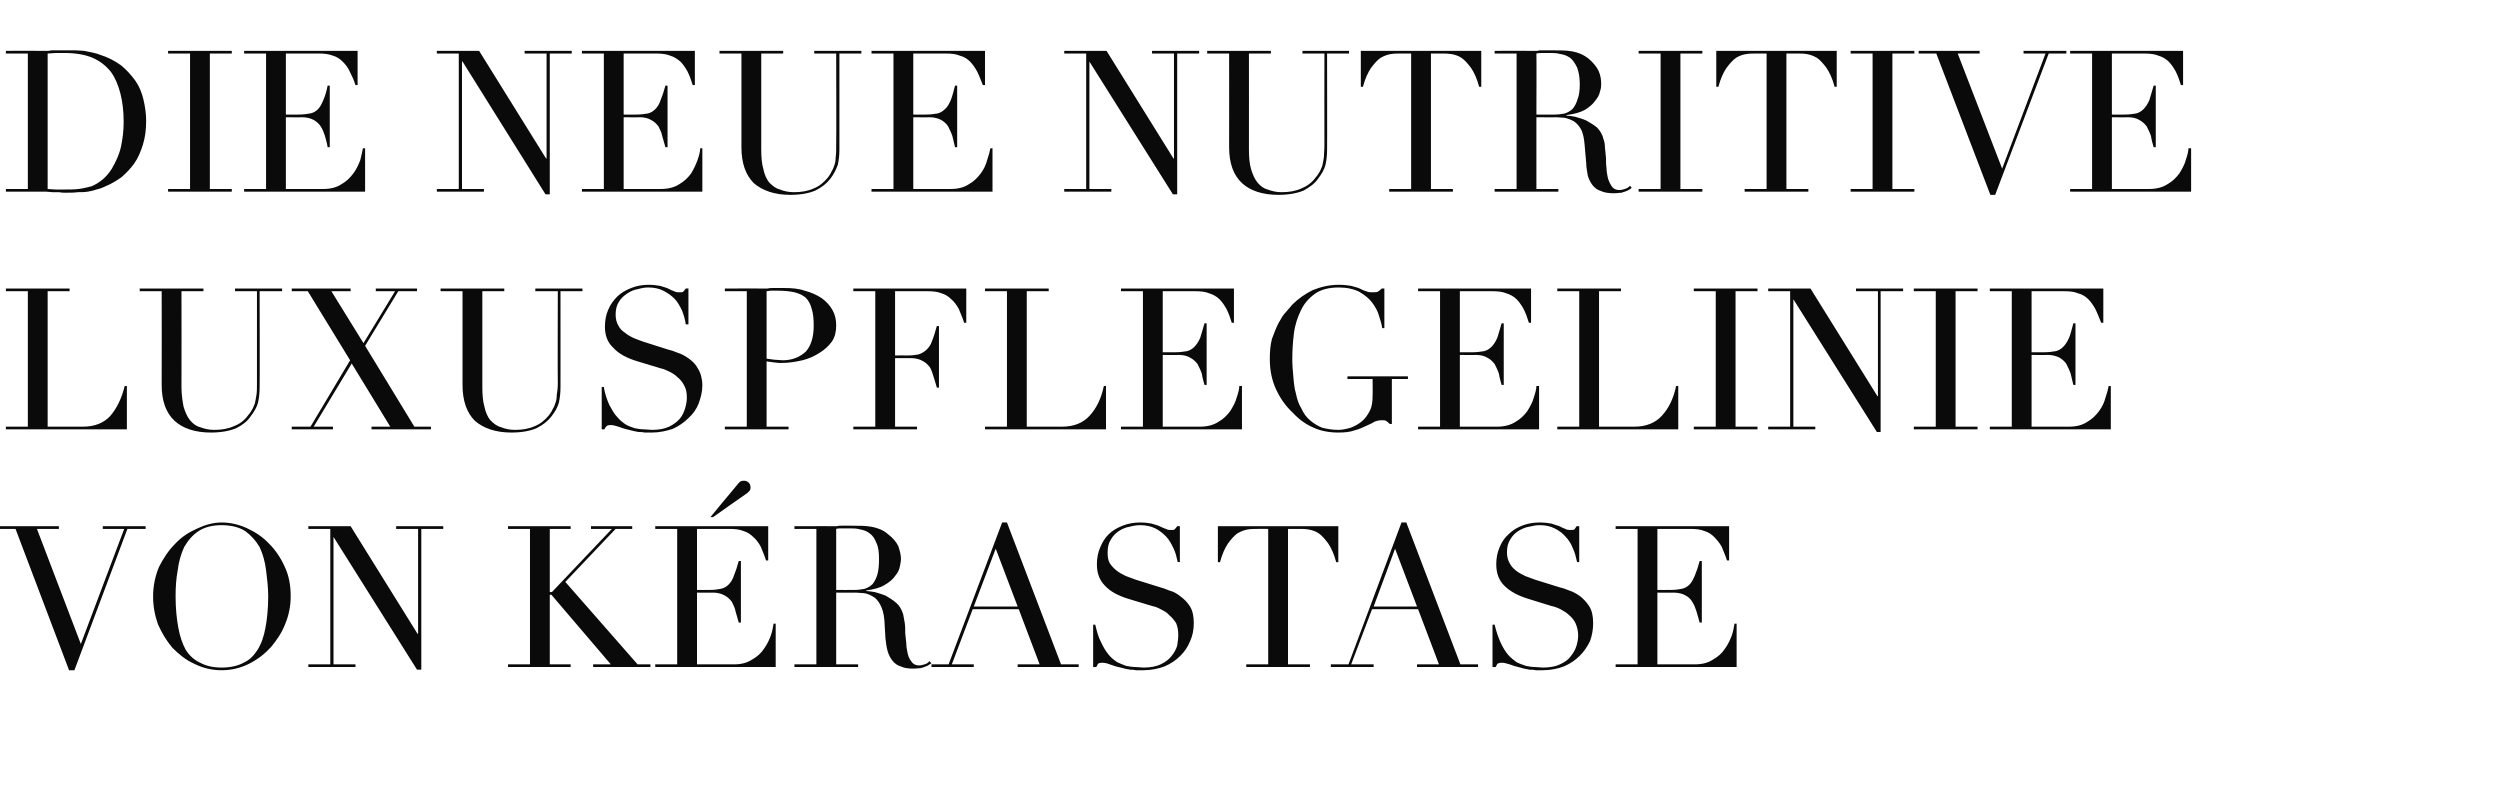<?xml version="1.0" standalone="no"?><!DOCTYPE svg PUBLIC "-//W3C//DTD SVG 1.1//EN" "http://www.w3.org/Graphics/SVG/1.1/DTD/svg11.dtd"><svg xmlns="http://www.w3.org/2000/svg" version="1.1" width="467px" height="148.1px" viewBox="0 -1 467 148.1" style="top:-1px">  <desc>DIE NEUE NUTRITIVE LUXUSPFLEGELINIE VON K RASTASE</desc>  <defs/>  <g id="Polygon22909">    <path d="M -0.4 97.3 L 11 97.3 L 11 97.8 L 6.9 97.8 L 15.1 119.3 L 23.2 97.8 L 19.2 97.8 L 19.2 97.3 L 27.2 97.3 L 27.2 97.8 L 23.8 97.8 L 13.9 124.2 L 12.9 124.2 L 2.9 97.8 L -0.4 97.8 L -0.4 97.3 Z M 32.8 110.4 C 32.8 112.6 33 114.6 33.3 116.2 C 33.6 117.9 34.1 119.3 34.7 120.4 C 35.4 121.5 36.3 122.3 37.4 122.8 C 38.5 123.4 39.8 123.7 41.4 123.7 C 43 123.7 44.4 123.4 45.5 122.8 C 46.6 122.3 47.4 121.5 48.1 120.4 C 48.8 119.3 49.3 117.9 49.6 116.2 C 49.9 114.6 50.1 112.6 50.1 110.4 C 50.1 108.7 49.9 107.1 49.7 105.5 C 49.5 103.9 49.1 102.5 48.5 101.2 C 47.8 100 46.9 99 45.8 98.2 C 44.7 97.5 43.2 97.1 41.4 97.1 C 39.6 97.1 38.2 97.5 37.1 98.2 C 35.9 99 35.1 100 34.4 101.2 C 33.8 102.5 33.4 103.9 33.2 105.5 C 32.9 107.1 32.8 108.7 32.8 110.4 Z M 28.6 110.4 C 28.6 108.4 29 106.6 29.7 104.9 C 30.5 103.3 31.5 101.8 32.7 100.6 C 33.9 99.3 35.3 98.4 36.9 97.7 C 38.4 97 39.9 96.6 41.4 96.6 C 43.1 96.6 44.7 97 46.2 97.7 C 47.7 98.4 49.1 99.3 50.3 100.6 C 51.5 101.8 52.5 103.3 53.2 104.9 C 54 106.6 54.3 108.4 54.3 110.4 C 54.3 112.1 54 113.8 53.3 115.5 C 52.7 117.1 51.7 118.6 50.6 119.9 C 49.4 121.2 48.1 122.2 46.5 123 C 44.9 123.8 43.2 124.2 41.4 124.2 C 39.6 124.2 37.9 123.8 36.3 123 C 34.7 122.3 33.4 121.2 32.2 120 C 31.1 118.7 30.2 117.2 29.5 115.6 C 28.9 113.9 28.6 112.2 28.6 110.4 Z M 57.6 123.1 L 61.7 123.1 L 61.7 97.8 L 57.6 97.8 L 57.6 97.3 L 65.5 97.3 L 78 117.4 L 78.1 117.4 L 78.1 97.8 L 74 97.8 L 74 97.3 L 82.8 97.3 L 82.8 97.8 L 78.7 97.8 L 78.7 124.1 L 77.9 124.1 L 62.3 99.3 L 62.3 99.3 L 62.3 123.1 L 66.4 123.1 L 66.4 123.6 L 57.6 123.6 L 57.6 123.1 Z M 94.9 123.1 L 99 123.1 L 99 97.8 L 94.9 97.8 L 94.9 97.3 L 106.6 97.3 L 106.6 97.8 L 102.7 97.8 L 102.7 109.6 L 103.1 109.6 L 114.3 97.8 L 110.4 97.8 L 110.4 97.3 L 118.1 97.3 L 118.1 97.8 L 115 97.8 L 105.6 107.7 L 119.1 123.1 L 121.5 123.1 L 121.5 123.6 L 110.8 123.6 L 110.8 123.1 L 114.1 123.1 L 103 110.1 L 102.7 110.1 L 102.7 123.1 L 106.6 123.1 L 106.6 123.6 L 94.9 123.6 L 94.9 123.1 Z M 137.1 90.3 C 137.6 89.7 137.9 89.3 138.1 89.1 C 138.3 88.9 138.6 88.8 139 88.8 C 139.3 88.8 139.6 88.9 139.9 89.2 C 140.1 89.4 140.2 89.7 140.2 90.1 C 140.2 90.4 140.1 90.6 140 90.7 C 139.8 90.9 139.7 91 139.6 91.1 C 139.56 91.09 133.2 95.6 133.2 95.6 L 132.7 95.6 C 132.7 95.6 137.08 90.28 137.1 90.3 Z M 122.4 123.1 L 126.5 123.1 L 126.5 97.8 L 122.4 97.8 L 122.4 97.3 L 143.5 97.3 L 143.5 103.7 C 143.5 103.7 143.11 103.67 143.1 103.7 C 142.8 102.7 142.4 101.9 142.1 101.1 C 141.7 100.4 141.3 99.8 140.7 99.3 C 140.2 98.8 139.6 98.4 138.9 98.2 C 138.2 97.9 137.3 97.8 136.3 97.8 C 136.31 97.79 130.2 97.8 130.2 97.8 L 130.2 109.2 C 130.2 109.2 132.57 109.22 132.6 109.2 C 133.4 109.2 134.1 109.1 134.6 109 C 135.2 108.9 135.7 108.6 136.1 108.2 C 136.5 107.8 136.9 107.2 137.1 106.5 C 137.4 105.8 137.7 104.9 138 103.8 C 137.97 103.78 138.4 103.8 138.4 103.8 L 138.4 115.3 C 138.4 115.3 137.97 115.29 138 115.3 C 137.8 114.6 137.6 113.9 137.4 113.2 C 137.3 112.6 137 112 136.7 111.4 C 136.3 110.9 135.9 110.5 135.3 110.2 C 134.8 109.9 134 109.7 133.2 109.7 C 133.16 109.74 130.2 109.7 130.2 109.7 L 130.2 123.1 C 130.2 123.1 137.16 123.1 137.2 123.1 C 138.5 123.1 139.6 122.8 140.5 122.2 C 141.4 121.7 142.2 121 142.7 120.2 C 143.3 119.4 143.7 118.5 144 117.7 C 144.3 116.8 144.4 116.1 144.5 115.5 C 144.52 115.51 144.9 115.5 144.9 115.5 L 144.9 123.6 L 122.4 123.6 L 122.4 123.1 Z M 156.2 109.2 C 156.2 109.2 159.62 109.22 159.6 109.2 C 160.3 109.2 160.9 109.1 161.5 109 C 162.1 108.8 162.6 108.5 163 108.1 C 163.4 107.6 163.7 107 163.9 106.3 C 164.1 105.6 164.2 104.6 164.2 103.5 C 164.2 102.2 164.1 101.2 163.7 100.4 C 163.4 99.6 163 99 162.4 98.6 C 161.9 98.2 161.3 98 160.7 97.9 C 160 97.7 159.4 97.7 158.7 97.7 C 158.3 97.7 157.8 97.7 157.4 97.7 C 156.9 97.7 156.5 97.7 156.2 97.8 C 156.21 97.79 156.2 109.2 156.2 109.2 Z M 148.4 123.1 L 152.5 123.1 L 152.5 97.8 L 148.4 97.8 L 148.4 97.3 C 148.4 97.3 155.44 97.27 155.4 97.3 C 155.7 97.3 156 97.3 156.3 97.3 C 156.6 97.2 156.9 97.2 157.2 97.2 C 157.5 97.2 157.8 97.2 158.1 97.2 C 158.4 97.2 158.7 97.2 159 97.2 C 160.4 97.2 161.7 97.2 162.8 97.4 C 163.9 97.6 165 98 165.9 98.8 C 166.8 99.5 167.4 100.2 167.8 101 C 168.1 101.9 168.3 102.7 168.3 103.4 C 168.3 103.8 168.2 104.3 168.1 104.8 C 168 105.4 167.7 106 167.2 106.6 C 166.8 107.2 166.1 107.8 165.2 108.3 C 164.4 108.8 163.2 109.1 161.8 109.3 C 161.8 109.3 161.8 109.4 161.8 109.4 C 162.2 109.4 162.7 109.5 163.4 109.6 C 164.1 109.8 164.8 110 165.5 110.3 C 166.2 110.7 166.8 111.1 167.4 111.6 C 168 112.1 168.4 112.8 168.7 113.7 C 168.8 114.2 168.9 114.7 169 115.3 C 169.1 116 169.1 116.6 169.1 117.3 C 169.2 118 169.2 118.6 169.3 119.2 C 169.3 119.8 169.4 120.3 169.5 120.8 C 169.6 121.4 169.8 122 170.2 122.5 C 170.5 123 171 123.3 171.7 123.3 C 172 123.3 172.4 123.2 172.7 123.1 C 173.1 123 173.4 122.8 173.6 122.5 C 173.6 122.5 174 122.9 174 122.9 C 173.8 123 173.7 123.1 173.5 123.2 C 173.4 123.3 173.2 123.4 172.9 123.5 C 172.7 123.6 172.4 123.7 172 123.8 C 171.7 123.8 171.2 123.9 170.7 123.9 C 169.7 123.9 168.9 123.8 168.3 123.5 C 167.6 123.3 167.1 122.9 166.7 122.4 C 166.3 121.9 166 121.3 165.8 120.6 C 165.6 119.9 165.5 119.1 165.4 118.2 C 165.4 118.2 165.2 114.8 165.2 114.8 C 165.1 113.6 164.8 112.6 164.4 111.9 C 164 111.2 163.6 110.7 163 110.4 C 162.5 110.1 162 109.9 161.4 109.8 C 160.8 109.8 160.3 109.7 159.9 109.7 C 159.91 109.74 156.2 109.7 156.2 109.7 L 156.2 123.1 L 160.3 123.1 L 160.3 123.6 L 148.4 123.6 L 148.4 123.1 Z M 186 101.5 L 181.9 112.3 L 190.1 112.3 L 186 101.5 Z M 174 123.1 L 177.2 123.1 L 187.2 96.6 L 188.1 96.6 L 198.2 123.1 L 201.5 123.1 L 201.5 123.6 L 190.1 123.6 L 190.1 123.1 L 194.2 123.1 L 190.3 112.8 L 181.7 112.8 L 177.8 123.1 L 181.9 123.1 L 181.9 123.6 L 174 123.6 L 174 123.1 Z M 204.2 115.7 C 204.2 115.7 204.61 115.66 204.6 115.7 C 204.9 117 205.2 118.1 205.7 119 C 206.1 119.9 206.6 120.7 207.1 121.3 C 207.6 121.9 208.1 122.3 208.7 122.7 C 209.3 123 209.9 123.2 210.4 123.4 C 211 123.5 211.6 123.6 212.1 123.6 C 212.6 123.6 213.1 123.7 213.6 123.7 C 214.9 123.7 216 123.5 216.8 123.1 C 217.7 122.7 218.3 122.2 218.8 121.6 C 219.3 121 219.7 120.3 219.9 119.6 C 220 118.9 220.1 118.3 220.1 117.7 C 220.1 116.8 220 116.1 219.7 115.4 C 219.3 114.8 218.9 114.3 218.4 113.9 C 218 113.4 217.4 113.1 216.8 112.8 C 216.3 112.5 215.7 112.3 215.2 112.2 C 215.2 112.2 210.9 110.9 210.9 110.9 C 208.9 110.3 207.4 109.5 206.4 108.4 C 205.4 107.4 204.9 106.1 204.9 104.4 C 204.9 103.3 205.1 102.2 205.5 101.3 C 205.9 100.3 206.4 99.5 207.1 98.8 C 207.8 98.1 208.7 97.6 209.7 97.2 C 210.7 96.8 211.8 96.6 213 96.6 C 213.8 96.6 214.6 96.7 215.1 96.8 C 215.7 97 216.2 97.1 216.6 97.3 C 217.1 97.5 217.4 97.7 217.8 97.8 C 218.1 98 218.4 98 218.8 98 C 219.1 98 219.3 98 219.4 97.9 C 219.5 97.8 219.7 97.6 219.9 97.3 C 219.89 97.27 220.4 97.3 220.4 97.3 L 220.4 104 C 220.4 104 219.96 103.97 220 104 C 219.8 103.1 219.6 102.2 219.2 101.4 C 218.8 100.6 218.4 99.8 217.8 99.2 C 217.2 98.6 216.6 98.1 215.8 97.7 C 215 97.3 214 97.1 213 97.1 C 212.4 97.1 211.7 97.2 211 97.4 C 210.3 97.5 209.6 97.8 209 98.2 C 208.4 98.6 207.9 99.1 207.5 99.8 C 207.1 100.4 206.9 101.2 206.9 102.2 C 206.9 103 207 103.7 207.3 104.2 C 207.7 104.8 208.1 105.2 208.6 105.6 C 209.1 106 209.7 106.3 210.3 106.6 C 210.9 106.8 211.6 107.1 212.2 107.3 C 212.2 107.3 216.7 108.7 216.7 108.7 C 217.1 108.8 217.7 109 218.4 109.3 C 219.2 109.5 219.9 109.9 220.5 110.4 C 221.2 110.9 221.8 111.5 222.3 112.3 C 222.8 113.1 223 114.2 223 115.4 C 223 116.6 222.8 117.7 222.3 118.8 C 221.9 119.8 221.3 120.7 220.5 121.5 C 219.7 122.3 218.7 123 217.5 123.5 C 216.4 123.9 215.1 124.2 213.6 124.2 C 213.1 124.2 212.6 124.2 212.2 124.2 C 211.8 124.1 211.5 124.1 211.1 124.1 C 210.8 124 210.4 124 210.1 123.9 C 209.7 123.8 209.4 123.7 208.9 123.6 C 208.4 123.5 207.9 123.3 207.3 123.1 C 206.8 122.9 206.3 122.8 205.9 122.8 C 205.5 122.8 205.2 122.9 205.1 123 C 205 123.2 204.9 123.4 204.8 123.6 C 204.76 123.62 204.2 123.6 204.2 123.6 L 204.2 115.7 Z M 232.8 123.1 L 236.9 123.1 L 236.9 97.8 C 236.9 97.8 234.76 97.79 234.8 97.8 C 234.3 97.8 233.7 97.8 233.1 97.9 C 232.5 98 231.9 98.2 231.2 98.6 C 230.6 99 230 99.7 229.4 100.5 C 228.8 101.4 228.3 102.5 227.9 104 C 227.92 104.04 227.5 104 227.5 104 L 227.5 97.3 L 250 97.3 L 250 104 C 250 104 249.6 104.04 249.6 104 C 249.2 102.5 248.7 101.4 248.1 100.5 C 247.5 99.7 246.9 99 246.3 98.6 C 245.7 98.2 245 98 244.4 97.9 C 243.8 97.8 243.2 97.8 242.8 97.8 C 242.75 97.79 240.6 97.8 240.6 97.8 L 240.6 123.1 L 244.7 123.1 L 244.7 123.6 L 232.8 123.6 L 232.8 123.1 Z M 260.6 101.5 L 256.6 112.3 L 264.7 112.3 L 260.6 101.5 Z M 248.6 123.1 L 251.9 123.1 L 261.8 96.6 L 262.7 96.6 L 272.8 123.1 L 276.1 123.1 L 276.1 123.6 L 264.7 123.6 L 264.7 123.1 L 268.8 123.1 L 264.9 112.8 L 256.3 112.8 L 252.4 123.1 L 256.6 123.1 L 256.6 123.6 L 248.6 123.6 L 248.6 123.1 Z M 278.8 115.7 C 278.8 115.7 279.24 115.66 279.2 115.7 C 279.5 117 279.9 118.1 280.3 119 C 280.7 119.9 281.2 120.7 281.7 121.3 C 282.2 121.9 282.8 122.3 283.3 122.7 C 283.9 123 284.5 123.2 285.1 123.4 C 285.6 123.5 286.2 123.6 286.7 123.6 C 287.3 123.6 287.8 123.7 288.2 123.7 C 289.5 123.7 290.6 123.5 291.4 123.1 C 292.3 122.7 293 122.2 293.4 121.6 C 293.9 121 294.3 120.3 294.5 119.6 C 294.7 118.9 294.8 118.3 294.8 117.7 C 294.8 116.8 294.6 116.1 294.3 115.4 C 294 114.8 293.6 114.3 293.1 113.9 C 292.6 113.4 292 113.1 291.5 112.8 C 290.9 112.5 290.3 112.3 289.8 112.2 C 289.8 112.2 285.6 110.9 285.6 110.9 C 283.6 110.3 282.1 109.5 281 108.4 C 280 107.4 279.5 106.1 279.5 104.4 C 279.5 103.3 279.7 102.2 280.1 101.3 C 280.5 100.3 281 99.5 281.8 98.8 C 282.5 98.1 283.3 97.6 284.3 97.2 C 285.3 96.8 286.4 96.6 287.6 96.6 C 288.5 96.6 289.2 96.7 289.8 96.8 C 290.3 97 290.8 97.1 291.3 97.3 C 291.7 97.5 292.1 97.7 292.4 97.8 C 292.7 98 293.1 98 293.4 98 C 293.7 98 293.9 98 294.1 97.9 C 294.2 97.8 294.3 97.6 294.5 97.3 C 294.52 97.27 295 97.3 295 97.3 L 295 104 C 295 104 294.59 103.97 294.6 104 C 294.4 103.1 294.2 102.2 293.8 101.4 C 293.5 100.6 293 99.8 292.4 99.2 C 291.9 98.6 291.2 98.1 290.4 97.7 C 289.6 97.3 288.7 97.1 287.6 97.1 C 287 97.1 286.4 97.2 285.6 97.4 C 284.9 97.5 284.3 97.8 283.6 98.2 C 283 98.6 282.5 99.1 282.1 99.8 C 281.7 100.4 281.5 101.2 281.5 102.2 C 281.5 103 281.7 103.7 282 104.2 C 282.3 104.8 282.7 105.2 283.2 105.6 C 283.7 106 284.3 106.3 284.9 106.6 C 285.5 106.8 286.2 107.1 286.8 107.3 C 286.8 107.3 291.3 108.7 291.3 108.7 C 291.8 108.8 292.4 109 293.1 109.3 C 293.8 109.5 294.5 109.9 295.2 110.4 C 295.8 110.9 296.4 111.5 296.9 112.3 C 297.4 113.1 297.6 114.2 297.6 115.4 C 297.6 116.6 297.4 117.7 297 118.8 C 296.5 119.8 295.9 120.7 295.1 121.5 C 294.3 122.3 293.3 123 292.1 123.5 C 291 123.9 289.7 124.2 288.2 124.2 C 287.7 124.2 287.3 124.2 286.9 124.2 C 286.5 124.1 286.1 124.1 285.7 124.1 C 285.4 124 285.1 124 284.7 123.9 C 284.4 123.8 284 123.7 283.6 123.6 C 283.1 123.5 282.5 123.3 282 123.1 C 281.4 122.9 280.9 122.8 280.5 122.8 C 280.1 122.8 279.9 122.9 279.7 123 C 279.6 123.2 279.5 123.4 279.4 123.6 C 279.38 123.62 278.8 123.6 278.8 123.6 L 278.8 115.7 Z M 301.8 123.1 L 305.9 123.1 L 305.9 97.8 L 301.8 97.8 L 301.8 97.3 L 323 97.3 L 323 103.7 C 323 103.7 322.6 103.67 322.6 103.7 C 322.3 102.7 321.9 101.9 321.6 101.1 C 321.2 100.4 320.7 99.8 320.2 99.3 C 319.7 98.8 319.1 98.4 318.4 98.2 C 317.7 97.9 316.8 97.8 315.8 97.8 C 315.79 97.79 309.6 97.8 309.6 97.8 L 309.6 109.2 C 309.6 109.2 312.05 109.22 312.1 109.2 C 312.9 109.2 313.6 109.1 314.1 109 C 314.7 108.9 315.2 108.6 315.6 108.2 C 316 107.8 316.3 107.2 316.6 106.5 C 316.9 105.8 317.2 104.9 317.5 103.8 C 317.46 103.78 317.9 103.8 317.9 103.8 L 317.9 115.3 C 317.9 115.3 317.46 115.29 317.5 115.3 C 317.3 114.6 317.1 113.9 316.9 113.2 C 316.7 112.6 316.5 112 316.1 111.4 C 315.8 110.9 315.4 110.5 314.8 110.2 C 314.3 109.9 313.5 109.7 312.6 109.7 C 312.65 109.74 309.6 109.7 309.6 109.7 L 309.6 123.1 C 309.6 123.1 316.64 123.1 316.6 123.1 C 318 123.1 319.1 122.8 320 122.2 C 320.9 121.7 321.7 121 322.2 120.2 C 322.8 119.4 323.2 118.5 323.5 117.7 C 323.8 116.8 323.9 116.1 324 115.5 C 324.01 115.51 324.4 115.5 324.4 115.5 L 324.4 123.6 L 301.8 123.6 L 301.8 123.1 Z " stroke="none" fill="#0a0a0a"/>  </g>  <g id="Polygon22908">    <path d="M 1.1 78.7 L 5.2 78.7 L 5.2 53.4 L 1.1 53.4 L 1.1 52.9 L 13 52.9 L 13 53.4 L 8.9 53.4 L 8.9 78.7 C 8.9 78.7 15.5 78.7 15.5 78.7 C 17.7 78.7 19.4 78 20.6 76.7 C 21.8 75.3 22.7 73.5 23.3 71.1 C 23.31 71.11 23.7 71.1 23.7 71.1 L 23.7 79.2 L 1.1 79.2 L 1.1 78.7 Z M 26.1 52.9 L 38 52.9 L 38 53.4 L 33.9 53.4 C 33.9 53.4 33.93 71.26 33.9 71.3 C 33.9 72.7 34.1 74 34.3 75 C 34.6 76 35 76.9 35.5 77.5 C 36 78.1 36.6 78.6 37.4 78.8 C 38.2 79.1 39 79.3 40 79.3 C 41.4 79.3 42.6 79.1 43.7 78.6 C 44.8 78.2 45.7 77.5 46.4 76.5 C 46.7 76.2 46.9 75.8 47.1 75.5 C 47.3 75.2 47.4 74.8 47.6 74.4 C 47.7 74 47.8 73.4 47.9 72.8 C 48 72.2 48 71.5 48 70.6 C 47.99 70.6 48 53.4 48 53.4 L 43.9 53.4 L 43.9 52.9 L 52.7 52.9 L 52.7 53.4 L 48.5 53.4 C 48.5 53.4 48.54 71.34 48.5 71.3 C 48.5 72.4 48.4 73.3 48.2 74.2 C 48 75 47.5 75.9 46.8 76.8 C 46.2 77.7 45.3 78.4 44.1 79 C 42.9 79.5 41.3 79.8 39.4 79.8 C 36.4 79.8 34.1 79 32.6 77.6 C 31 76.1 30.2 73.9 30.2 70.9 C 30.23 70.89 30.2 53.4 30.2 53.4 L 26.1 53.4 L 26.1 52.9 Z M 54.5 78.7 L 58 78.7 L 65.4 66.3 L 57.5 53.4 L 54.5 53.4 L 54.5 52.9 L 65.5 52.9 L 65.5 53.4 L 61.9 53.4 L 67.9 63.1 L 73.8 53.4 L 70.2 53.4 L 70.2 52.9 L 77.9 52.9 L 77.9 53.4 L 74.4 53.4 L 68.2 63.6 L 77.4 78.7 L 80.5 78.7 L 80.5 79.2 L 69.4 79.2 L 69.4 78.7 L 72.9 78.7 L 65.7 66.9 L 58.6 78.7 L 62.2 78.7 L 62.2 79.2 L 54.5 79.2 L 54.5 78.7 Z M 82.3 52.9 L 94.2 52.9 L 94.2 53.4 L 90.1 53.4 C 90.1 53.4 90.09 71.26 90.1 71.3 C 90.1 72.7 90.2 74 90.5 75 C 90.7 76 91.1 76.9 91.6 77.5 C 92.2 78.1 92.8 78.6 93.6 78.8 C 94.3 79.1 95.2 79.3 96.2 79.3 C 97.6 79.3 98.8 79.1 99.9 78.6 C 100.9 78.2 101.8 77.5 102.6 76.5 C 102.8 76.2 103.1 75.8 103.2 75.5 C 103.4 75.2 103.6 74.8 103.7 74.4 C 103.9 74 104 73.4 104 72.8 C 104.1 72.2 104.2 71.5 104.2 70.6 C 104.15 70.6 104.2 53.4 104.2 53.4 L 100 53.4 L 100 52.9 L 108.8 52.9 L 108.8 53.4 L 104.7 53.4 C 104.7 53.4 104.71 71.34 104.7 71.3 C 104.7 72.4 104.6 73.3 104.4 74.2 C 104.2 75 103.7 75.9 103 76.8 C 102.3 77.7 101.4 78.4 100.2 79 C 99 79.5 97.5 79.8 95.5 79.8 C 92.6 79.8 90.3 79 88.7 77.6 C 87.2 76.1 86.4 73.9 86.4 70.9 C 86.39 70.89 86.4 53.4 86.4 53.4 L 82.3 53.4 L 82.3 52.9 Z M 112.4 71.3 C 112.4 71.3 112.77 71.26 112.8 71.3 C 113 72.6 113.4 73.7 113.8 74.6 C 114.3 75.5 114.7 76.3 115.3 76.9 C 115.8 77.5 116.3 77.9 116.9 78.3 C 117.4 78.6 118 78.8 118.6 79 C 119.2 79.1 119.7 79.2 120.3 79.2 C 120.8 79.2 121.3 79.3 121.8 79.3 C 123.1 79.3 124.1 79.1 125 78.7 C 125.8 78.3 126.5 77.8 127 77.2 C 127.5 76.6 127.8 75.9 128 75.2 C 128.2 74.5 128.3 73.9 128.3 73.3 C 128.3 72.4 128.2 71.7 127.8 71 C 127.5 70.4 127.1 69.9 126.6 69.5 C 126.1 69 125.6 68.7 125 68.4 C 124.4 68.1 123.9 67.9 123.4 67.8 C 123.4 67.8 119.1 66.5 119.1 66.5 C 117.1 65.9 115.6 65.1 114.6 64 C 113.5 63 113 61.7 113 60 C 113 58.9 113.2 57.8 113.6 56.9 C 114 55.9 114.6 55.1 115.3 54.4 C 116 53.7 116.9 53.2 117.9 52.8 C 118.9 52.4 120 52.2 121.1 52.2 C 122 52.2 122.7 52.3 123.3 52.4 C 123.9 52.6 124.4 52.7 124.8 52.9 C 125.2 53.1 125.6 53.3 125.9 53.4 C 126.3 53.6 126.6 53.6 126.9 53.6 C 127.3 53.6 127.5 53.6 127.6 53.5 C 127.7 53.4 127.9 53.2 128.1 52.9 C 128.06 52.87 128.6 52.9 128.6 52.9 L 128.6 59.6 C 128.6 59.6 128.13 59.57 128.1 59.6 C 128 58.7 127.7 57.8 127.4 57 C 127 56.2 126.6 55.4 126 54.8 C 125.4 54.2 124.7 53.7 123.9 53.3 C 123.1 52.9 122.2 52.7 121.1 52.7 C 120.5 52.7 119.9 52.8 119.2 53 C 118.5 53.1 117.8 53.4 117.2 53.8 C 116.6 54.2 116 54.7 115.6 55.4 C 115.2 56 115 56.8 115 57.8 C 115 58.6 115.2 59.3 115.5 59.8 C 115.8 60.4 116.2 60.8 116.8 61.2 C 117.3 61.6 117.8 61.9 118.5 62.2 C 119.1 62.4 119.7 62.7 120.4 62.9 C 120.4 62.9 124.8 64.3 124.8 64.3 C 125.3 64.4 125.9 64.6 126.6 64.9 C 127.3 65.1 128 65.5 128.7 66 C 129.4 66.5 130 67.1 130.4 67.9 C 130.9 68.7 131.2 69.8 131.2 71 C 131.2 72.2 130.9 73.3 130.5 74.4 C 130.1 75.4 129.5 76.3 128.6 77.1 C 127.8 77.9 126.8 78.6 125.7 79.1 C 124.5 79.5 123.2 79.8 121.8 79.8 C 121.2 79.8 120.8 79.8 120.4 79.8 C 120 79.7 119.6 79.7 119.3 79.7 C 118.9 79.6 118.6 79.6 118.3 79.5 C 117.9 79.4 117.5 79.3 117.1 79.2 C 116.6 79.1 116.1 78.9 115.5 78.7 C 114.9 78.5 114.5 78.4 114 78.4 C 113.7 78.4 113.4 78.5 113.3 78.6 C 113.1 78.8 113 79 112.9 79.2 C 112.92 79.22 112.4 79.2 112.4 79.2 L 112.4 71.3 Z M 143.2 66 C 143.7 66.1 144.2 66.1 144.7 66.2 C 145.3 66.2 145.8 66.3 146.2 66.3 C 148 66.3 149.4 65.7 150.5 64.7 C 151.5 63.6 152 62 152 59.8 C 152 58.5 151.9 57.5 151.6 56.6 C 151.4 55.8 151 55.1 150.5 54.6 C 149.9 54.1 149.2 53.8 148.4 53.6 C 147.5 53.4 146.5 53.3 145.3 53.3 C 144.9 53.3 144.4 53.3 144.1 53.3 C 143.7 53.3 143.4 53.4 143.2 53.4 C 143.2 53.4 143.2 66 143.2 66 Z M 135.4 78.7 L 139.5 78.7 L 139.5 53.4 L 135.4 53.4 L 135.4 52.9 C 135.4 52.9 142.34 52.87 142.3 52.9 C 142.7 52.9 143 52.9 143.4 52.9 C 143.7 52.8 144.1 52.8 144.4 52.8 C 144.8 52.8 145.1 52.8 145.4 52.8 C 145.8 52.8 146.1 52.8 146.4 52.8 C 147.9 52.8 149.2 52.9 150.3 53.3 C 151.5 53.6 152.6 54.1 153.5 54.7 C 154.3 55.3 155 56 155.5 56.9 C 156 57.8 156.2 58.7 156.2 59.8 C 156.2 60.9 156 61.9 155.4 62.8 C 154.8 63.6 154.1 64.3 153.1 64.9 C 152.2 65.5 151.1 66 149.9 66.3 C 148.6 66.6 147.3 66.8 146 66.8 C 145.6 66.8 145.2 66.8 144.6 66.7 C 144.1 66.6 143.6 66.6 143.2 66.5 C 143.19 66.49 143.2 78.7 143.2 78.7 L 147.3 78.7 L 147.3 79.2 L 135.4 79.2 L 135.4 78.7 Z M 159.4 78.7 L 163.5 78.7 L 163.5 53.4 L 159.4 53.4 L 159.4 52.9 L 180.5 52.9 L 180.5 59.3 C 180.5 59.3 180.11 59.27 180.1 59.3 C 179.8 58.3 179.4 57.5 179.1 56.7 C 178.7 56 178.3 55.4 177.7 54.9 C 177.2 54.4 176.6 54 175.9 53.8 C 175.2 53.5 174.3 53.4 173.3 53.4 C 173.31 53.39 167.2 53.4 167.2 53.4 L 167.2 65.4 C 167.2 65.4 169.57 65.38 169.6 65.4 C 170.4 65.4 171.1 65.3 171.6 65.2 C 172.2 65 172.7 64.7 173.1 64.3 C 173.5 63.9 173.9 63.4 174.1 62.7 C 174.4 62 174.7 61 175 59.9 C 174.97 59.94 175.4 59.9 175.4 59.9 L 175.4 71.4 C 175.4 71.4 174.97 71.45 175 71.4 C 174.8 70.7 174.6 70 174.4 69.4 C 174.2 68.7 174 68.1 173.7 67.6 C 173.3 67.1 172.9 66.7 172.3 66.4 C 171.8 66.1 171 65.9 170.2 65.9 C 170.16 65.9 167.2 65.9 167.2 65.9 L 167.2 78.7 L 171.3 78.7 L 171.3 79.2 L 159.4 79.2 L 159.4 78.7 Z M 184 78.7 L 188.1 78.7 L 188.1 53.4 L 184 53.4 L 184 52.9 L 195.9 52.9 L 195.9 53.4 L 191.8 53.4 L 191.8 78.7 C 191.8 78.7 198.43 78.7 198.4 78.7 C 200.6 78.7 202.3 78 203.5 76.7 C 204.8 75.3 205.7 73.5 206.2 71.1 C 206.24 71.11 206.6 71.1 206.6 71.1 L 206.6 79.2 L 184 79.2 L 184 78.7 Z M 209.4 78.7 L 213.5 78.7 L 213.5 53.4 L 209.4 53.4 L 209.4 52.9 L 230.5 52.9 L 230.5 59.3 C 230.5 59.3 230.14 59.27 230.1 59.3 C 229.8 58.3 229.5 57.5 229.1 56.7 C 228.7 56 228.3 55.4 227.8 54.9 C 227.3 54.4 226.6 54 225.9 53.8 C 225.2 53.5 224.3 53.4 223.3 53.4 C 223.33 53.39 217.2 53.4 217.2 53.4 L 217.2 64.8 C 217.2 64.8 219.59 64.82 219.6 64.8 C 220.4 64.8 221.1 64.7 221.7 64.6 C 222.2 64.5 222.7 64.2 223.1 63.8 C 223.5 63.4 223.9 62.8 224.2 62.1 C 224.4 61.4 224.7 60.5 225 59.4 C 224.99 59.38 225.4 59.4 225.4 59.4 L 225.4 70.9 C 225.4 70.9 224.99 70.89 225 70.9 C 224.8 70.2 224.6 69.5 224.5 68.8 C 224.3 68.2 224 67.6 223.7 67 C 223.3 66.5 222.9 66.1 222.3 65.8 C 221.8 65.5 221.1 65.3 220.2 65.3 C 220.18 65.34 217.2 65.3 217.2 65.3 L 217.2 78.7 C 217.2 78.7 224.18 78.7 224.2 78.7 C 225.5 78.7 226.7 78.4 227.6 77.8 C 228.5 77.3 229.2 76.6 229.8 75.8 C 230.3 75 230.8 74.1 231 73.3 C 231.3 72.4 231.5 71.7 231.5 71.1 C 231.54 71.11 232 71.1 232 71.1 L 232 79.2 L 209.4 79.2 L 209.4 78.7 Z M 263 69.8 L 260 69.8 L 260 78.2 C 260 78.2 259.55 78.18 259.6 78.2 C 259.3 77.9 259.1 77.7 258.9 77.6 C 258.7 77.5 258.4 77.5 258.1 77.5 C 257.6 77.5 257.2 77.6 256.7 77.8 C 256.3 78.1 255.7 78.3 255.1 78.6 C 254.5 78.9 253.8 79.2 253 79.4 C 252.2 79.7 251.2 79.8 250 79.8 C 248.3 79.8 246.7 79.5 245.4 78.9 C 244 78.3 242.7 77.4 241.5 76.1 C 240.2 74.9 239.2 73.5 238.4 71.8 C 237.6 70.1 237.2 68.2 237.2 66.1 C 237.2 64.7 237.3 63.4 237.6 62.3 C 238 61.2 238.4 60.2 238.8 59.4 C 239.3 58.5 239.7 57.8 240.2 57.3 C 240.7 56.7 241.1 56.3 241.4 55.9 C 242.5 54.8 243.8 53.9 245.2 53.2 C 246.7 52.6 248.3 52.2 250.1 52.2 C 251.1 52.2 251.8 52.3 252.4 52.4 C 253 52.6 253.6 52.7 254 52.9 C 254.4 53.1 254.8 53.3 255.2 53.4 C 255.6 53.6 256 53.6 256.4 53.6 C 256.9 53.6 257.3 53.6 257.5 53.4 C 257.7 53.3 257.9 53.1 258.1 52.9 C 258.07 52.87 258.6 52.9 258.6 52.9 L 258.6 60.3 C 258.6 60.3 258.22 60.27 258.2 60.3 C 258.1 59.6 257.9 58.9 257.6 58 C 257.4 57.2 256.9 56.3 256.3 55.5 C 255.7 54.7 254.9 54.1 253.9 53.5 C 252.9 53 251.6 52.7 250.1 52.7 C 248.2 52.7 246.7 53.1 245.6 53.9 C 244.5 54.7 243.6 55.7 243 57 C 242.4 58.2 241.9 59.7 241.7 61.3 C 241.5 62.9 241.4 64.5 241.4 66.1 C 241.4 67.2 241.5 68.3 241.6 69.4 C 241.7 70.6 241.8 71.6 242.1 72.6 C 242.3 73.6 242.6 74.5 243.1 75.3 C 243.5 76.2 244 76.9 244.7 77.5 C 245.4 78.1 246.2 78.6 247 78.9 C 247.8 79.1 248.8 79.3 250 79.3 C 250.8 79.3 251.6 79.1 252.3 78.9 C 253.1 78.6 253.8 78.2 254.4 77.7 C 255 77.2 255.5 76.5 255.9 75.7 C 256.3 74.9 256.4 74 256.4 72.9 C 256.44 72.89 256.4 69.8 256.4 69.8 L 251.7 69.8 L 251.7 69.3 L 263 69.3 L 263 69.8 Z M 264.9 78.7 L 269 78.7 L 269 53.4 L 264.9 53.4 L 264.9 52.9 L 286 52.9 L 286 59.3 C 286 59.3 285.64 59.27 285.6 59.3 C 285.3 58.3 285 57.5 284.6 56.7 C 284.2 56 283.8 55.4 283.3 54.9 C 282.8 54.4 282.1 54 281.4 53.8 C 280.7 53.5 279.8 53.4 278.8 53.4 C 278.83 53.39 272.7 53.4 272.7 53.4 L 272.7 64.8 C 272.7 64.8 275.09 64.82 275.1 64.8 C 275.9 64.8 276.6 64.7 277.2 64.6 C 277.7 64.5 278.2 64.2 278.6 63.8 C 279 63.4 279.4 62.8 279.7 62.1 C 279.9 61.4 280.2 60.5 280.5 59.4 C 280.49 59.38 280.9 59.4 280.9 59.4 L 280.9 70.9 C 280.9 70.9 280.49 70.89 280.5 70.9 C 280.3 70.2 280.1 69.5 280 68.8 C 279.8 68.2 279.5 67.6 279.2 67 C 278.8 66.5 278.4 66.1 277.8 65.8 C 277.3 65.5 276.6 65.3 275.7 65.3 C 275.68 65.34 272.7 65.3 272.7 65.3 L 272.7 78.7 C 272.7 78.7 279.68 78.7 279.7 78.7 C 281 78.7 282.2 78.4 283.1 77.8 C 284 77.3 284.7 76.6 285.3 75.8 C 285.8 75 286.3 74.1 286.5 73.3 C 286.8 72.4 287 71.7 287 71.1 C 287.04 71.11 287.5 71.1 287.5 71.1 L 287.5 79.2 L 264.9 79.2 L 264.9 78.7 Z M 290.9 78.7 L 295 78.7 L 295 53.4 L 290.9 53.4 L 290.9 52.9 L 302.8 52.9 L 302.8 53.4 L 298.7 53.4 L 298.7 78.7 C 298.7 78.7 305.32 78.7 305.3 78.7 C 307.5 78.7 309.2 78 310.4 76.7 C 311.7 75.3 312.6 73.5 313.1 71.1 C 313.13 71.11 313.5 71.1 313.5 71.1 L 313.5 79.2 L 290.9 79.2 L 290.9 78.7 Z M 316.4 78.7 L 320.5 78.7 L 320.5 53.4 L 316.4 53.4 L 316.4 52.9 L 328.3 52.9 L 328.3 53.4 L 324.2 53.4 L 324.2 78.7 L 328.3 78.7 L 328.3 79.2 L 316.4 79.2 L 316.4 78.7 Z M 330.3 78.7 L 334.4 78.7 L 334.4 53.4 L 330.3 53.4 L 330.3 52.9 L 338.2 52.9 L 350.7 73 L 350.8 73 L 350.8 53.4 L 346.7 53.4 L 346.7 52.9 L 355.5 52.9 L 355.5 53.4 L 351.3 53.4 L 351.3 79.7 L 350.6 79.7 L 335 54.9 L 335 54.9 L 335 78.7 L 339.1 78.7 L 339.1 79.2 L 330.3 79.2 L 330.3 78.7 Z M 357.5 78.7 L 361.6 78.7 L 361.6 53.4 L 357.5 53.4 L 357.5 52.9 L 369.4 52.9 L 369.4 53.4 L 365.3 53.4 L 365.3 78.7 L 369.4 78.7 L 369.4 79.2 L 357.5 79.2 L 357.5 78.7 Z M 371.7 78.7 L 375.8 78.7 L 375.8 53.4 L 371.7 53.4 L 371.7 52.9 L 392.9 52.9 L 392.9 59.3 C 392.9 59.3 392.45 59.27 392.5 59.3 C 392.1 58.3 391.8 57.5 391.4 56.7 C 391 56 390.6 55.4 390.1 54.9 C 389.6 54.4 389 54 388.2 53.8 C 387.5 53.5 386.7 53.4 385.6 53.4 C 385.65 53.39 379.5 53.4 379.5 53.4 L 379.5 64.8 C 379.5 64.8 381.91 64.82 381.9 64.8 C 382.7 64.8 383.4 64.7 384 64.6 C 384.5 64.5 385 64.2 385.4 63.8 C 385.8 63.4 386.2 62.8 386.5 62.1 C 386.8 61.4 387 60.5 387.3 59.4 C 387.31 59.38 387.7 59.4 387.7 59.4 L 387.7 70.9 C 387.7 70.9 387.31 70.89 387.3 70.9 C 387.1 70.2 387 69.5 386.8 68.8 C 386.6 68.2 386.3 67.6 386 67 C 385.7 66.5 385.2 66.1 384.7 65.8 C 384.1 65.5 383.4 65.3 382.5 65.3 C 382.5 65.34 379.5 65.3 379.5 65.3 L 379.5 78.7 C 379.5 78.7 386.5 78.7 386.5 78.7 C 387.9 78.7 389 78.4 389.9 77.8 C 390.8 77.3 391.5 76.6 392.1 75.8 C 392.7 75 393.1 74.1 393.3 73.3 C 393.6 72.4 393.8 71.7 393.9 71.1 C 393.86 71.11 394.3 71.1 394.3 71.1 L 394.3 79.2 L 371.7 79.2 L 371.7 78.7 Z " stroke="none" fill="#0a0a0a"/>  </g>  <g id="Polygon22907">    <path d="M 8.9 34.3 C 9.3 34.3 9.8 34.4 10.4 34.4 C 10.9 34.4 11.5 34.4 12.2 34.4 C 13 34.4 13.9 34.4 14.7 34.3 C 15.5 34.2 16.3 34 17.1 33.8 C 17.8 33.5 18.5 33.1 19.2 32.5 C 19.8 32 20.4 31.3 20.9 30.5 C 21.7 29.1 22.3 27.8 22.6 26.4 C 22.9 25 23.1 23.4 23.1 21.8 C 23.1 19.8 22.9 18.1 22.5 16.5 C 22.1 14.9 21.5 13.5 20.7 12.4 C 19.8 11.3 18.7 10.4 17.3 9.8 C 15.9 9.2 14.1 8.9 12.1 8.9 C 11.4 8.9 10.9 8.9 10.4 8.9 C 9.9 8.9 9.4 9 8.9 9 C 8.9 9 8.9 34.3 8.9 34.3 Z M 1.1 34.3 L 5.2 34.3 L 5.2 9 L 1.1 9 L 1.1 8.5 C 1.1 8.5 7.99 8.47 8 8.5 C 8.3 8.5 8.7 8.5 9 8.5 C 9.4 8.4 9.7 8.4 10.1 8.4 C 10.4 8.4 10.8 8.4 11.1 8.4 C 11.4 8.4 11.8 8.4 12.1 8.4 C 12.9 8.4 13.5 8.4 14.1 8.4 C 14.7 8.4 15.2 8.5 15.7 8.5 C 16.2 8.6 16.7 8.7 17.2 8.8 C 17.6 8.9 18.1 9 18.6 9.2 C 20.2 9.7 21.5 10.4 22.6 11.2 C 23.6 12 24.5 13 25.3 14.1 C 26 15.1 26.5 16.3 26.8 17.6 C 27.1 18.9 27.3 20.2 27.3 21.6 C 27.3 23.3 27.1 24.7 26.7 26 C 26.3 27.3 25.8 28.5 25.1 29.5 C 24.4 30.5 23.6 31.3 22.7 32.1 C 21.7 32.8 20.7 33.4 19.7 33.8 C 19.1 34.1 18.5 34.3 18 34.4 C 17.5 34.6 16.9 34.7 16.4 34.8 C 15.8 34.9 15.2 34.9 14.5 34.9 C 13.9 35 13.1 35 12.2 35 C 11.9 35 11.5 35 11.1 34.9 C 10.6 34.9 10.2 34.9 9.8 34.9 C 9.4 34.9 9 34.8 8.6 34.8 C 8.2 34.8 7.8 34.8 7.4 34.8 C 7.4 34.82 1.1 34.8 1.1 34.8 L 1.1 34.3 Z M 31.4 34.3 L 35.5 34.3 L 35.5 9 L 31.4 9 L 31.4 8.5 L 43.3 8.5 L 43.3 9 L 39.2 9 L 39.2 34.3 L 43.3 34.3 L 43.3 34.8 L 31.4 34.8 L 31.4 34.3 Z M 45.6 34.3 L 49.7 34.3 L 49.7 9 L 45.6 9 L 45.6 8.5 L 66.8 8.5 L 66.8 14.9 C 66.8 14.9 66.38 14.87 66.4 14.9 C 66.1 13.9 65.7 13.1 65.3 12.3 C 65 11.6 64.5 11 64 10.5 C 63.5 10 62.9 9.6 62.2 9.4 C 61.4 9.1 60.6 9 59.6 9 C 59.57 8.99 53.4 9 53.4 9 L 53.4 20.4 C 53.4 20.4 55.83 20.42 55.8 20.4 C 56.6 20.4 57.3 20.3 57.9 20.2 C 58.5 20.1 59 19.8 59.4 19.4 C 59.8 19 60.1 18.4 60.4 17.7 C 60.7 17 61 16.1 61.2 15 C 61.23 14.98 61.6 15 61.6 15 L 61.6 26.5 C 61.6 26.5 61.23 26.49 61.2 26.5 C 61.1 25.8 60.9 25.1 60.7 24.4 C 60.5 23.8 60.3 23.2 59.9 22.6 C 59.6 22.1 59.1 21.7 58.6 21.4 C 58 21.1 57.3 20.9 56.4 20.9 C 56.42 20.94 53.4 20.9 53.4 20.9 L 53.4 34.3 C 53.4 34.3 60.42 34.3 60.4 34.3 C 61.8 34.3 62.9 34 63.8 33.4 C 64.7 32.9 65.4 32.2 66 31.4 C 66.6 30.6 67 29.7 67.3 28.9 C 67.5 28 67.7 27.3 67.8 26.7 C 67.78 26.71 68.2 26.7 68.2 26.7 L 68.2 34.8 L 45.6 34.8 L 45.6 34.3 Z M 81.6 34.3 L 85.7 34.3 L 85.7 9 L 81.6 9 L 81.6 8.5 L 89.5 8.5 L 102 28.6 L 102.1 28.6 L 102.1 9 L 98 9 L 98 8.5 L 106.8 8.5 L 106.8 9 L 102.7 9 L 102.7 35.3 L 101.9 35.3 L 86.4 10.5 L 86.3 10.5 L 86.3 34.3 L 90.4 34.3 L 90.4 34.8 L 81.6 34.8 L 81.6 34.3 Z M 108.7 34.3 L 112.8 34.3 L 112.8 9 L 108.7 9 L 108.7 8.5 L 129.8 8.5 L 129.8 14.9 C 129.8 14.9 129.42 14.87 129.4 14.9 C 129.1 13.9 128.8 13.1 128.4 12.3 C 128 11.6 127.6 11 127.1 10.5 C 126.5 10 125.9 9.6 125.2 9.4 C 124.5 9.1 123.6 9 122.6 9 C 122.62 8.99 116.5 9 116.5 9 L 116.5 20.4 C 116.5 20.4 118.88 20.42 118.9 20.4 C 119.7 20.4 120.4 20.3 121 20.2 C 121.5 20.1 122 19.8 122.4 19.4 C 122.8 19 123.2 18.4 123.4 17.7 C 123.7 17 124 16.1 124.3 15 C 124.28 14.98 124.7 15 124.7 15 L 124.7 26.5 C 124.7 26.5 124.28 26.49 124.3 26.5 C 124.1 25.8 123.9 25.1 123.7 24.4 C 123.6 23.8 123.3 23.2 123 22.6 C 122.6 22.1 122.2 21.7 121.6 21.4 C 121.1 21.1 120.4 20.9 119.5 20.9 C 119.47 20.94 116.5 20.9 116.5 20.9 L 116.5 34.3 C 116.5 34.3 123.47 34.3 123.5 34.3 C 124.8 34.3 126 34 126.9 33.4 C 127.8 32.9 128.5 32.2 129.1 31.4 C 129.6 30.6 130 29.7 130.3 28.9 C 130.6 28 130.8 27.3 130.8 26.7 C 130.83 26.71 131.2 26.7 131.2 26.7 L 131.2 34.8 L 108.7 34.8 L 108.7 34.3 Z M 134.4 8.5 L 146.3 8.5 L 146.3 9 L 142.2 9 C 142.2 9 142.19 26.86 142.2 26.9 C 142.2 28.3 142.3 29.6 142.6 30.6 C 142.8 31.6 143.2 32.5 143.7 33.1 C 144.3 33.7 144.9 34.2 145.7 34.4 C 146.4 34.7 147.3 34.9 148.3 34.9 C 149.7 34.9 150.9 34.7 152 34.2 C 153 33.8 153.9 33.1 154.7 32.1 C 154.9 31.8 155.2 31.4 155.3 31.1 C 155.5 30.8 155.7 30.4 155.8 30 C 156 29.6 156.1 29 156.1 28.4 C 156.2 27.8 156.2 27.1 156.2 26.2 C 156.25 26.2 156.2 9 156.2 9 L 152.1 9 L 152.1 8.5 L 160.9 8.5 L 160.9 9 L 156.8 9 C 156.8 9 156.8 26.94 156.8 26.9 C 156.8 28 156.7 28.9 156.5 29.8 C 156.2 30.6 155.8 31.5 155.1 32.4 C 154.4 33.3 153.5 34 152.3 34.6 C 151.1 35.1 149.6 35.4 147.6 35.4 C 144.7 35.4 142.4 34.6 140.8 33.2 C 139.3 31.7 138.5 29.5 138.5 26.5 C 138.49 26.49 138.5 9 138.5 9 L 134.4 9 L 134.4 8.5 Z M 162.8 34.3 L 166.9 34.3 L 166.9 9 L 162.8 9 L 162.8 8.5 L 184 8.5 L 184 14.9 C 184 14.9 183.55 14.87 183.6 14.9 C 183.2 13.9 182.9 13.1 182.5 12.3 C 182.1 11.6 181.7 11 181.2 10.5 C 180.7 10 180.1 9.6 179.3 9.4 C 178.6 9.1 177.8 9 176.7 9 C 176.75 8.99 170.6 9 170.6 9 L 170.6 20.4 C 170.6 20.4 173.01 20.42 173 20.4 C 173.8 20.4 174.5 20.3 175.1 20.2 C 175.6 20.1 176.1 19.8 176.5 19.4 C 177 19 177.3 18.4 177.6 17.7 C 177.9 17 178.1 16.1 178.4 15 C 178.41 14.98 178.8 15 178.8 15 L 178.8 26.5 C 178.8 26.5 178.41 26.49 178.4 26.5 C 178.2 25.8 178.1 25.1 177.9 24.4 C 177.7 23.8 177.4 23.2 177.1 22.6 C 176.8 22.1 176.3 21.7 175.8 21.4 C 175.2 21.1 174.5 20.9 173.6 20.9 C 173.6 20.94 170.6 20.9 170.6 20.9 L 170.6 34.3 C 170.6 34.3 177.6 34.3 177.6 34.3 C 179 34.3 180.1 34 181 33.4 C 181.9 32.9 182.6 32.2 183.2 31.4 C 183.8 30.6 184.2 29.7 184.4 28.9 C 184.7 28 184.9 27.3 185 26.7 C 184.96 26.71 185.4 26.7 185.4 26.7 L 185.4 34.8 L 162.8 34.8 L 162.8 34.3 Z M 198.8 34.3 L 202.9 34.3 L 202.9 9 L 198.8 9 L 198.8 8.5 L 206.7 8.5 L 219.2 28.6 L 219.3 28.6 L 219.3 9 L 215.2 9 L 215.2 8.5 L 224 8.5 L 224 9 L 219.9 9 L 219.9 35.3 L 219.1 35.3 L 203.5 10.5 L 203.5 10.5 L 203.5 34.3 L 207.6 34.3 L 207.6 34.8 L 198.8 34.8 L 198.8 34.3 Z M 225.5 8.5 L 237.4 8.5 L 237.4 9 L 233.3 9 C 233.3 9 233.32 26.86 233.3 26.9 C 233.3 28.3 233.4 29.6 233.7 30.6 C 234 31.6 234.4 32.5 234.9 33.1 C 235.4 33.7 236 34.2 236.8 34.4 C 237.6 34.7 238.4 34.9 239.4 34.9 C 240.8 34.9 242 34.7 243.1 34.2 C 244.1 33.8 245.1 33.1 245.8 32.1 C 246.1 31.8 246.3 31.4 246.5 31.1 C 246.7 30.8 246.8 30.4 247 30 C 247.1 29.6 247.2 29 247.3 28.4 C 247.3 27.8 247.4 27.1 247.4 26.2 C 247.38 26.2 247.4 9 247.4 9 L 243.3 9 L 243.3 8.5 L 252 8.5 L 252 9 L 247.9 9 C 247.9 9 247.93 26.94 247.9 26.9 C 247.9 28 247.8 28.9 247.6 29.8 C 247.4 30.6 246.9 31.5 246.2 32.4 C 245.6 33.3 244.6 34 243.5 34.6 C 242.3 35.1 240.7 35.4 238.8 35.4 C 235.8 35.4 233.5 34.6 232 33.2 C 230.4 31.7 229.6 29.5 229.6 26.5 C 229.62 26.49 229.6 9 229.6 9 L 225.5 9 L 225.5 8.5 Z M 259.5 34.3 L 263.6 34.3 L 263.6 9 C 263.6 9 261.48 8.99 261.5 9 C 261 9 260.4 9 259.8 9.1 C 259.2 9.2 258.6 9.4 257.9 9.8 C 257.3 10.2 256.7 10.9 256.1 11.7 C 255.5 12.6 255 13.7 254.6 15.2 C 254.63 15.24 254.2 15.2 254.2 15.2 L 254.2 8.5 L 276.7 8.5 L 276.7 15.2 C 276.7 15.2 276.31 15.24 276.3 15.2 C 275.9 13.7 275.4 12.6 274.8 11.7 C 274.2 10.9 273.6 10.2 273 9.8 C 272.4 9.4 271.7 9.2 271.1 9.1 C 270.5 9 270 9 269.5 9 C 269.47 8.99 267.3 9 267.3 9 L 267.3 34.3 L 271.4 34.3 L 271.4 34.8 L 259.5 34.8 L 259.5 34.3 Z M 287 20.4 C 287 20.4 290.45 20.42 290.4 20.4 C 291.1 20.4 291.8 20.3 292.3 20.2 C 292.9 20 293.4 19.7 293.8 19.3 C 294.2 18.8 294.5 18.2 294.7 17.5 C 295 16.8 295.1 15.8 295.1 14.7 C 295.1 13.4 294.9 12.4 294.6 11.6 C 294.2 10.8 293.8 10.2 293.3 9.8 C 292.7 9.4 292.2 9.2 291.5 9.1 C 290.8 8.9 290.2 8.9 289.6 8.9 C 289.1 8.9 288.7 8.9 288.2 8.9 C 287.8 8.9 287.4 8.9 287 9 C 287.04 8.99 287 20.4 287 20.4 Z M 279.2 34.3 L 283.3 34.3 L 283.3 9 L 279.2 9 L 279.2 8.5 C 279.2 8.5 286.27 8.47 286.3 8.5 C 286.6 8.5 286.9 8.5 287.2 8.5 C 287.4 8.4 287.7 8.4 288 8.4 C 288.3 8.4 288.6 8.4 288.9 8.4 C 289.2 8.4 289.5 8.4 289.8 8.4 C 291.3 8.4 292.6 8.4 293.7 8.6 C 294.8 8.8 295.8 9.2 296.8 10 C 297.6 10.7 298.2 11.4 298.6 12.2 C 299 13.1 299.1 13.9 299.1 14.6 C 299.1 15 299.1 15.5 298.9 16 C 298.8 16.6 298.5 17.2 298 17.8 C 297.6 18.4 296.9 19 296.1 19.5 C 295.2 20 294.1 20.3 292.6 20.5 C 292.6 20.5 292.6 20.6 292.6 20.6 C 293 20.6 293.6 20.7 294.2 20.8 C 294.9 21 295.6 21.2 296.3 21.5 C 297 21.9 297.7 22.3 298.3 22.8 C 298.8 23.3 299.3 24 299.5 24.9 C 299.7 25.4 299.8 25.9 299.8 26.5 C 299.9 27.2 299.9 27.8 300 28.5 C 300 29.2 300 29.8 300.1 30.4 C 300.1 31 300.2 31.5 300.3 32 C 300.4 32.6 300.7 33.2 301 33.7 C 301.3 34.2 301.8 34.5 302.5 34.5 C 302.9 34.5 303.2 34.4 303.5 34.3 C 303.9 34.2 304.2 34 304.5 33.7 C 304.5 33.7 304.8 34.1 304.8 34.1 C 304.7 34.2 304.5 34.3 304.4 34.4 C 304.2 34.5 304 34.6 303.8 34.7 C 303.5 34.8 303.2 34.9 302.9 35 C 302.5 35 302.1 35.1 301.5 35.1 C 300.6 35.1 299.7 35 299.1 34.7 C 298.4 34.5 297.9 34.1 297.5 33.6 C 297.1 33.1 296.8 32.5 296.6 31.8 C 296.5 31.1 296.3 30.3 296.3 29.4 C 296.3 29.4 296 26 296 26 C 295.9 24.8 295.7 23.8 295.3 23.1 C 294.9 22.4 294.4 21.9 293.9 21.6 C 293.3 21.3 292.8 21.1 292.2 21 C 291.7 21 291.2 20.9 290.7 20.9 C 290.74 20.94 287 20.9 287 20.9 L 287 34.3 L 291.1 34.3 L 291.1 34.8 L 279.2 34.8 L 279.2 34.3 Z M 306.1 34.3 L 310.2 34.3 L 310.2 9 L 306.1 9 L 306.1 8.5 L 318 8.5 L 318 9 L 313.9 9 L 313.9 34.3 L 318 34.3 L 318 34.8 L 306.1 34.8 L 306.1 34.3 Z M 325.9 34.3 L 330 34.3 L 330 9 C 330 9 327.85 8.99 327.9 9 C 327.4 9 326.8 9 326.2 9.1 C 325.6 9.2 324.9 9.4 324.3 9.8 C 323.7 10.2 323.1 10.9 322.5 11.7 C 321.9 12.6 321.4 13.7 321 15.2 C 321.01 15.24 320.6 15.2 320.6 15.2 L 320.6 8.5 L 343.1 8.5 L 343.1 15.2 C 343.1 15.2 342.69 15.24 342.7 15.2 C 342.3 13.7 341.8 12.6 341.2 11.7 C 340.6 10.9 340 10.2 339.4 9.8 C 338.7 9.4 338.1 9.2 337.5 9.1 C 336.9 9 336.3 9 335.8 9 C 335.84 8.99 333.7 9 333.7 9 L 333.7 34.3 L 337.8 34.3 L 337.8 34.8 L 325.9 34.8 L 325.9 34.3 Z M 345.7 34.3 L 349.8 34.3 L 349.8 9 L 345.7 9 L 345.7 8.5 L 357.6 8.5 L 357.6 9 L 353.5 9 L 353.5 34.3 L 357.6 34.3 L 357.6 34.8 L 345.7 34.8 L 345.7 34.3 Z M 358.4 8.5 L 369.8 8.5 L 369.8 9 L 365.7 9 L 374 30.5 L 382.1 9 L 378 9 L 378 8.5 L 386 8.5 L 386 9 L 382.7 9 L 372.7 35.4 L 371.8 35.4 L 361.7 9 L 358.4 9 L 358.4 8.5 Z M 386.7 34.3 L 390.8 34.3 L 390.8 9 L 386.7 9 L 386.7 8.5 L 407.8 8.5 L 407.8 14.9 C 407.8 14.9 407.44 14.87 407.4 14.9 C 407.1 13.9 406.8 13.1 406.4 12.3 C 406 11.6 405.6 11 405.1 10.5 C 404.6 10 403.9 9.6 403.2 9.4 C 402.5 9.1 401.6 9 400.6 9 C 400.63 8.99 394.5 9 394.5 9 L 394.5 20.4 C 394.5 20.4 396.89 20.42 396.9 20.4 C 397.7 20.4 398.4 20.3 399 20.2 C 399.5 20.1 400 19.8 400.4 19.4 C 400.8 19 401.2 18.4 401.5 17.7 C 401.7 17 402 16.1 402.3 15 C 402.29 14.98 402.7 15 402.7 15 L 402.7 26.5 C 402.7 26.5 402.29 26.49 402.3 26.5 C 402.1 25.8 401.9 25.1 401.8 24.4 C 401.6 23.8 401.3 23.2 401 22.6 C 400.6 22.1 400.2 21.7 399.6 21.4 C 399.1 21.1 398.4 20.9 397.5 20.9 C 397.48 20.94 394.5 20.9 394.5 20.9 L 394.5 34.3 C 394.5 34.3 401.48 34.3 401.5 34.3 C 402.8 34.3 404 34 404.9 33.4 C 405.8 32.9 406.5 32.2 407.1 31.4 C 407.6 30.6 408.1 29.7 408.3 28.9 C 408.6 28 408.8 27.3 408.8 26.7 C 408.84 26.71 409.3 26.7 409.3 26.7 L 409.3 34.8 L 386.7 34.8 L 386.7 34.3 Z " stroke="none" fill="#0a0a0a"/>  </g></svg>